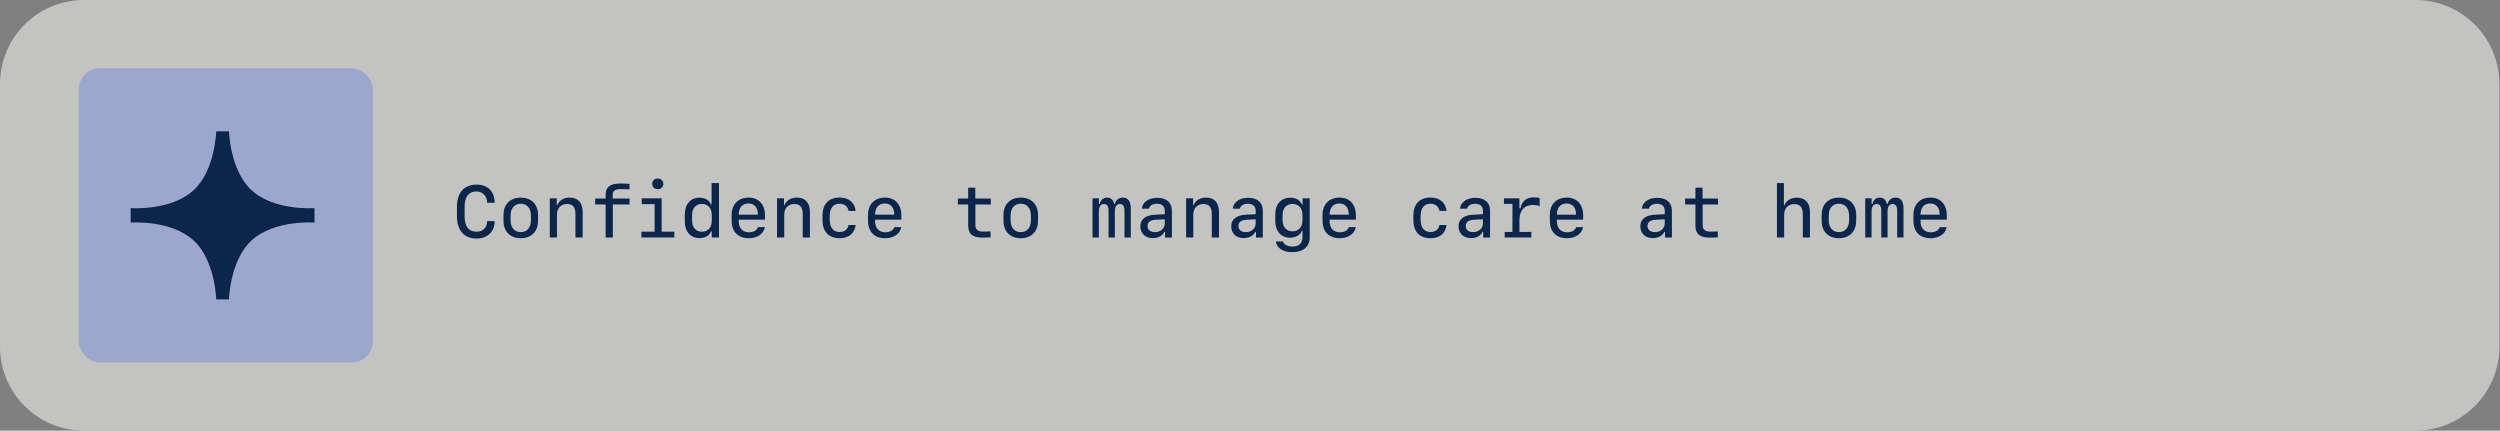 <svg width="476" height="82" viewBox="0 0 476 82" fill="none" xmlns="http://www.w3.org/2000/svg">
<rect x="0" y="0" width="476" height="82" fill="#808080" stroke="none"/>
<g clip-path="url(#clip0_4864_918)">
<g opacity="0.6">
<path d="M0 16C0 7.163 7.163 0 16 0H459.88C468.716 0 475.88 7.163 475.88 16V66C475.88 74.837 468.716 82 459.88 82H16C7.163 82 0 74.837 0 66V16Z" fill="#F0F1ED"/>
</g>
<rect x="15" y="13" width="56" height="56" rx="4" fill="#0531FF" fill-opacity="0.2"/>
<path d="M41.164 25C41.164 25 40.981 32.417 36.883 36.198C32.548 40.209 24.88 39.625 24.88 39.625V42.375C24.88 42.375 32.548 41.791 36.883 45.802C40.981 49.589 41.164 57 41.164 57H43.596C43.596 57 43.779 49.583 47.877 45.802C52.212 41.791 59.88 42.375 59.88 42.375V39.625C59.88 39.625 52.212 40.209 47.877 36.198C43.779 32.404 43.596 25 43.596 25L41.164 25Z" fill="#0C254B"/>
<path d="M369.331 43.246H370.644C370.445 44.497 369.215 45.358 367.608 45.358C365.517 45.358 364.32 44.127 364.32 42.008V40.873C364.32 38.912 365.599 37.62 367.533 37.62C369.481 37.62 370.664 38.905 370.664 41.024V41.831H365.667V42.166C365.667 43.423 366.426 44.23 367.602 44.23C368.483 44.23 369.146 43.854 369.331 43.246ZM367.52 38.741C366.364 38.741 365.667 39.534 365.667 40.867H369.317C369.317 39.541 368.647 38.741 367.52 38.741Z" fill="#0C254B"/>
<path d="M362.427 39.643V45.214H361.224V40.067C361.224 39.267 360.909 38.836 360.349 38.836C359.761 38.836 359.392 39.342 359.392 40.163V45.214H358.195V40.06C358.195 39.26 357.888 38.836 357.32 38.836C356.719 38.836 356.343 39.342 356.343 40.163V45.214H355.14V37.763H356.35V38.843H356.5C356.678 38.071 357.204 37.62 357.915 37.62C358.612 37.62 359.098 38.057 359.255 38.816H359.405C359.583 38.078 360.157 37.62 360.896 37.62C361.9 37.62 362.427 38.324 362.427 39.643Z" fill="#0C254B"/>
<path d="M350.129 45.358C348.119 45.358 346.841 44.073 346.841 42.056V40.928C346.841 38.905 348.119 37.627 350.129 37.627C352.139 37.627 353.417 38.905 353.417 40.928V42.056C353.417 44.073 352.139 45.358 350.129 45.358ZM350.129 38.789C348.939 38.789 348.194 39.643 348.194 41.024V41.96C348.194 43.341 348.939 44.196 350.129 44.196C351.318 44.196 352.063 43.341 352.063 41.96V41.024C352.063 39.643 351.318 38.789 350.129 38.789Z" fill="#0C254B"/>
<path d="M338.33 45.214V34.858H339.656V39.069H339.759C340.142 38.153 340.989 37.633 342.117 37.633C343.737 37.633 344.619 38.611 344.619 40.395V45.214H343.252V40.73C343.252 39.465 342.726 38.857 341.625 38.857C340.47 38.857 339.704 39.657 339.704 40.86V45.214H338.33Z" fill="#0C254B"/>
<path d="M322.812 35.726H324.166V37.804H327.112V38.932H324.187V42.959C324.187 43.697 324.699 44.1 325.649 44.1C325.998 44.1 326.907 44.086 327.071 44.066V45.187C326.921 45.214 325.841 45.242 325.554 45.242C323.646 45.242 322.812 44.558 322.812 42.959V38.932H320.844V37.804H322.812V35.726Z" fill="#0C254B"/>
<path d="M314.685 45.337C313.263 45.337 312.319 44.442 312.319 43.095C312.319 41.769 313.276 40.99 315.013 40.887L316.968 40.785V40.128C316.968 39.274 316.435 38.795 315.478 38.795C314.685 38.795 314.117 39.137 313.939 39.725H312.6C312.736 38.495 313.905 37.661 315.505 37.661C317.303 37.661 318.328 38.563 318.328 40.128V45.221H317.022V44.134H316.893C316.537 44.9 315.737 45.337 314.685 45.337ZM315.108 44.196C316.175 44.196 316.968 43.492 316.968 42.541V41.755L315.197 41.844C314.206 41.899 313.687 42.309 313.687 43.034C313.687 43.752 314.233 44.196 315.108 44.196Z" fill="#0C254B"/>
<path d="M300.097 43.246H301.409C301.211 44.497 299.98 45.358 298.374 45.358C296.282 45.358 295.086 44.127 295.086 42.008V40.873C295.086 38.912 296.364 37.62 298.299 37.62C300.247 37.62 301.43 38.905 301.43 41.024V41.831H296.433V42.166C296.433 43.423 297.191 44.23 298.367 44.23C299.249 44.23 299.912 43.854 300.097 43.246ZM298.285 38.741C297.13 38.741 296.433 39.534 296.433 40.867H300.083C300.083 39.541 299.413 38.741 298.285 38.741Z" fill="#0C254B"/>
<path d="M289.303 41.892V44.162H291.565V45.214H286.493V44.162H287.97V38.816H286.35V37.763H289.296V39.664H289.487C289.781 38.262 290.649 37.572 292.078 37.572C292.502 37.572 292.905 37.627 293.151 37.729V39.233C292.816 39.11 292.331 39.021 291.921 39.021C290.239 39.021 289.303 40.067 289.303 41.892Z" fill="#0C254B"/>
<path d="M280.067 45.337C278.646 45.337 277.702 44.442 277.702 43.095C277.702 41.769 278.659 40.99 280.396 40.887L282.351 40.785V40.128C282.351 39.274 281.817 38.795 280.86 38.795C280.067 38.795 279.5 39.137 279.322 39.725H277.982C278.119 38.495 279.288 37.661 280.888 37.661C282.686 37.661 283.711 38.563 283.711 40.128V45.221H282.405V44.134H282.275C281.92 44.9 281.12 45.337 280.067 45.337ZM280.491 44.196C281.558 44.196 282.351 43.492 282.351 42.541V41.755L280.58 41.844C279.589 41.899 279.069 42.309 279.069 43.034C279.069 43.752 279.616 44.196 280.491 44.196Z" fill="#0C254B"/>
<path d="M275.426 40.163H274.072C273.942 39.301 273.272 38.789 272.363 38.789C271.153 38.789 270.483 39.636 270.483 41.167V41.796C270.483 43.328 271.153 44.175 272.363 44.175C273.279 44.175 273.936 43.676 274.072 42.835H275.426C275.241 44.421 274.113 45.358 272.377 45.358C270.306 45.358 269.109 44.114 269.109 41.94V41.024C269.109 38.85 270.306 37.613 272.377 37.613C274.113 37.613 275.241 38.549 275.426 40.163Z" fill="#0C254B"/>
<path d="M256.825 43.246H258.138C257.939 44.497 256.709 45.358 255.103 45.358C253.011 45.358 251.814 44.127 251.814 42.008V40.873C251.814 38.912 253.093 37.62 255.027 37.62C256.976 37.62 258.158 38.905 258.158 41.024V41.831H253.161V42.166C253.161 43.423 253.92 44.23 255.096 44.23C255.978 44.23 256.641 43.854 256.825 43.246ZM255.014 38.741C253.858 38.741 253.161 39.534 253.161 40.867H256.812C256.812 39.541 256.142 38.741 255.014 38.741Z" fill="#0C254B"/>
<path d="M246.065 48.01C244.274 48.01 243.085 47.238 242.941 45.98H244.295C244.438 46.561 245.143 46.937 246.086 46.937C247.316 46.937 247.993 46.322 247.993 45.201V43.956H247.863C247.569 44.756 246.729 45.255 245.635 45.255C243.919 45.255 242.812 44.025 242.812 42.084V40.812C242.812 38.864 243.926 37.64 245.683 37.64C246.763 37.64 247.583 38.132 247.884 38.946H248.014V37.763H249.367V45.208C249.367 46.958 248.13 48.01 246.065 48.01ZM244.206 41.954C244.206 43.225 244.944 44.045 246.1 44.045C247.248 44.045 247.993 43.225 247.993 41.954V40.921C247.993 39.643 247.248 38.83 246.1 38.83C244.944 38.83 244.206 39.65 244.206 40.921V41.954Z" fill="#0C254B"/>
<path d="M236.796 45.337C235.374 45.337 234.431 44.442 234.431 43.095C234.431 41.769 235.388 40.99 237.124 40.887L239.079 40.785V40.128C239.079 39.274 238.546 38.795 237.589 38.795C236.796 38.795 236.229 39.137 236.051 39.725H234.711C234.848 38.495 236.017 37.661 237.616 37.661C239.414 37.661 240.439 38.563 240.439 40.128V45.221H239.134V44.134H239.004C238.648 44.9 237.849 45.337 236.796 45.337ZM237.22 44.196C238.286 44.196 239.079 43.492 239.079 42.541V41.755L237.309 41.844C236.317 41.899 235.798 42.309 235.798 43.034C235.798 43.752 236.345 44.196 237.22 44.196Z" fill="#0C254B"/>
<path d="M225.838 45.214V37.763H227.164V39.062H227.26C227.649 38.139 228.49 37.62 229.604 37.62C231.225 37.62 232.1 38.59 232.1 40.381V45.214H230.726V40.723C230.726 39.445 230.213 38.843 229.112 38.843C227.971 38.843 227.205 39.643 227.205 40.846V45.214H225.838Z" fill="#0C254B"/>
<path d="M219.487 45.337C218.065 45.337 217.122 44.442 217.122 43.095C217.122 41.769 218.079 40.99 219.815 40.887L221.771 40.785V40.128C221.771 39.274 221.237 38.795 220.28 38.795C219.487 38.795 218.92 39.137 218.742 39.725H217.402C217.539 38.495 218.708 37.661 220.308 37.661C222.105 37.661 223.131 38.563 223.131 40.128V45.221H221.825V44.134H221.695C221.34 44.9 220.54 45.337 219.487 45.337ZM219.911 44.196C220.978 44.196 221.771 43.492 221.771 42.541V41.755L220 41.844C219.009 41.899 218.489 42.309 218.489 43.034C218.489 43.752 219.036 44.196 219.911 44.196Z" fill="#0C254B"/>
<path d="M215.304 39.643V45.214H214.101V40.067C214.101 39.267 213.786 38.836 213.226 38.836C212.638 38.836 212.269 39.342 212.269 40.163V45.214H211.072V40.06C211.072 39.26 210.765 38.836 210.197 38.836C209.596 38.836 209.22 39.342 209.22 40.163V45.214H208.017V37.763H209.227V38.843H209.377C209.555 38.071 210.081 37.62 210.792 37.62C211.489 37.62 211.975 38.057 212.132 38.816H212.282C212.46 38.078 213.034 37.62 213.772 37.62C214.777 37.62 215.304 38.324 215.304 39.643Z" fill="#0C254B"/>
<path d="M194.352 45.358C192.342 45.358 191.063 44.073 191.063 42.056V40.928C191.063 38.905 192.342 37.627 194.352 37.627C196.361 37.627 197.64 38.905 197.64 40.928V42.056C197.64 44.073 196.361 45.358 194.352 45.358ZM194.352 38.789C193.162 38.789 192.417 39.643 192.417 41.024V41.96C192.417 43.341 193.162 44.196 194.352 44.196C195.541 44.196 196.286 43.341 196.286 41.96V41.024C196.286 39.643 195.541 38.789 194.352 38.789Z" fill="#0C254B"/>
<path d="M184.344 35.726H185.697V37.804H188.644V38.932H185.718V42.959C185.718 43.697 186.23 44.1 187.181 44.1C187.529 44.1 188.438 44.086 188.603 44.066V45.187C188.452 45.214 187.372 45.242 187.085 45.242C185.178 45.242 184.344 44.558 184.344 42.959V38.932H182.375V37.804H184.344V35.726Z" fill="#0C254B"/>
<path d="M170.282 43.246H171.595C171.396 44.497 170.166 45.358 168.56 45.358C166.468 45.358 165.271 44.127 165.271 42.008V40.873C165.271 38.912 166.55 37.62 168.484 37.62C170.433 37.62 171.615 38.905 171.615 41.024V41.831H166.618V42.166C166.618 43.423 167.377 44.23 168.553 44.23C169.435 44.23 170.098 43.854 170.282 43.246ZM168.471 38.741C167.315 38.741 166.618 39.534 166.618 40.867H170.269C170.269 39.541 169.599 38.741 168.471 38.741Z" fill="#0C254B"/>
<path d="M162.92 40.163H161.566C161.437 39.301 160.767 38.789 159.857 38.789C158.647 38.789 157.978 39.636 157.978 41.167V41.796C157.978 43.328 158.647 44.175 159.857 44.175C160.773 44.175 161.43 43.676 161.566 42.835H162.92C162.735 44.421 161.607 45.358 159.871 45.358C157.8 45.358 156.604 44.114 156.604 41.94V41.024C156.604 38.85 157.8 37.613 159.871 37.613C161.607 37.613 162.735 38.549 162.92 40.163Z" fill="#0C254B"/>
<path d="M147.949 45.214V37.763H149.275V39.062H149.371C149.761 38.139 150.602 37.62 151.716 37.62C153.336 37.62 154.211 38.59 154.211 40.381V45.214H152.837V40.723C152.837 39.445 152.324 38.843 151.224 38.843C150.082 38.843 149.316 39.643 149.316 40.846V45.214H147.949Z" fill="#0C254B"/>
<path d="M144.319 43.246H145.632C145.434 44.497 144.203 45.358 142.597 45.358C140.505 45.358 139.309 44.127 139.309 42.008V40.873C139.309 38.912 140.587 37.62 142.521 37.62C144.47 37.62 145.652 38.905 145.652 41.024V41.831H140.655V42.166C140.655 43.423 141.414 44.23 142.59 44.23C143.472 44.23 144.135 43.854 144.319 43.246ZM142.508 38.741C141.353 38.741 140.655 39.534 140.655 40.867H144.306C144.306 39.541 143.636 38.741 142.508 38.741Z" fill="#0C254B"/>
<path d="M133.197 45.337C131.481 45.337 130.388 44.114 130.388 42.166V40.812C130.388 38.864 131.481 37.64 133.197 37.64C134.271 37.64 135.057 38.112 135.357 38.946H135.487V34.858H136.896V45.214H135.521V44.039H135.392C135.036 44.879 134.271 45.337 133.197 45.337ZM133.648 44.121C134.797 44.121 135.521 43.314 135.521 42.036V40.921C135.521 39.636 134.797 38.83 133.648 38.83C132.5 38.83 131.775 39.643 131.775 40.921V42.036C131.775 43.314 132.5 44.121 133.648 44.121Z" fill="#0C254B"/>
<path d="M125.24 36.02C124.632 36.02 124.181 35.596 124.181 35.008C124.181 34.414 124.632 33.99 125.24 33.99C125.855 33.99 126.3 34.414 126.3 35.008C126.3 35.596 125.855 36.02 125.24 36.02ZM128.385 45.214H122.13V44.107H124.639V38.871H122.185V37.763H125.979V44.107H128.385V45.214Z" fill="#0C254B"/>
<path d="M115.314 45.214V38.932H113.318V37.804H115.314V37.107C115.314 35.603 116.176 34.94 118.062 34.94C118.418 34.94 119.662 34.967 119.867 35.002V36.061C119.594 36.034 118.432 36.006 118.09 36.006C117.153 36.006 116.661 36.369 116.661 37.059V37.804H119.867V38.932H116.682V45.214H115.314Z" fill="#0C254B"/>
<path d="M104.678 45.214V37.763H106.004V39.062H106.1C106.489 38.139 107.33 37.62 108.444 37.62C110.064 37.62 110.939 38.59 110.939 40.381V45.214H109.565V40.723C109.565 39.445 109.053 38.843 107.952 38.843C106.811 38.843 106.045 39.643 106.045 40.846V45.214H104.678Z" fill="#0C254B"/>
<path d="M99.154 45.358C97.144 45.358 95.866 44.073 95.866 42.056V40.928C95.866 38.905 97.144 37.627 99.154 37.627C101.164 37.627 102.442 38.905 102.442 40.928V42.056C102.442 44.073 101.164 45.358 99.154 45.358ZM99.154 38.789C97.965 38.789 97.22 39.643 97.22 41.024V41.96C97.22 43.341 97.965 44.196 99.154 44.196C100.344 44.196 101.089 43.341 101.089 41.96V41.024C101.089 39.643 100.344 38.789 99.154 38.789Z" fill="#0C254B"/>
<path d="M90.719 44.114C91.949 44.114 92.728 43.348 92.756 42.104H94.191C94.191 44.1 92.804 45.419 90.726 45.419C88.374 45.419 87 43.868 87 41.195V39.37C87 36.697 88.374 35.145 90.726 35.145C92.858 35.145 94.164 36.437 94.191 38.604H92.756C92.715 37.312 91.894 36.451 90.712 36.451C89.235 36.451 88.463 37.456 88.463 39.37V41.195C88.463 43.109 89.235 44.114 90.719 44.114Z" fill="#0C254B"/>
</g>
<defs>
<clipPath id="clip0_4864_918">
<rect width="476" height="82" fill="white"/>
</clipPath>
</defs>
</svg>
